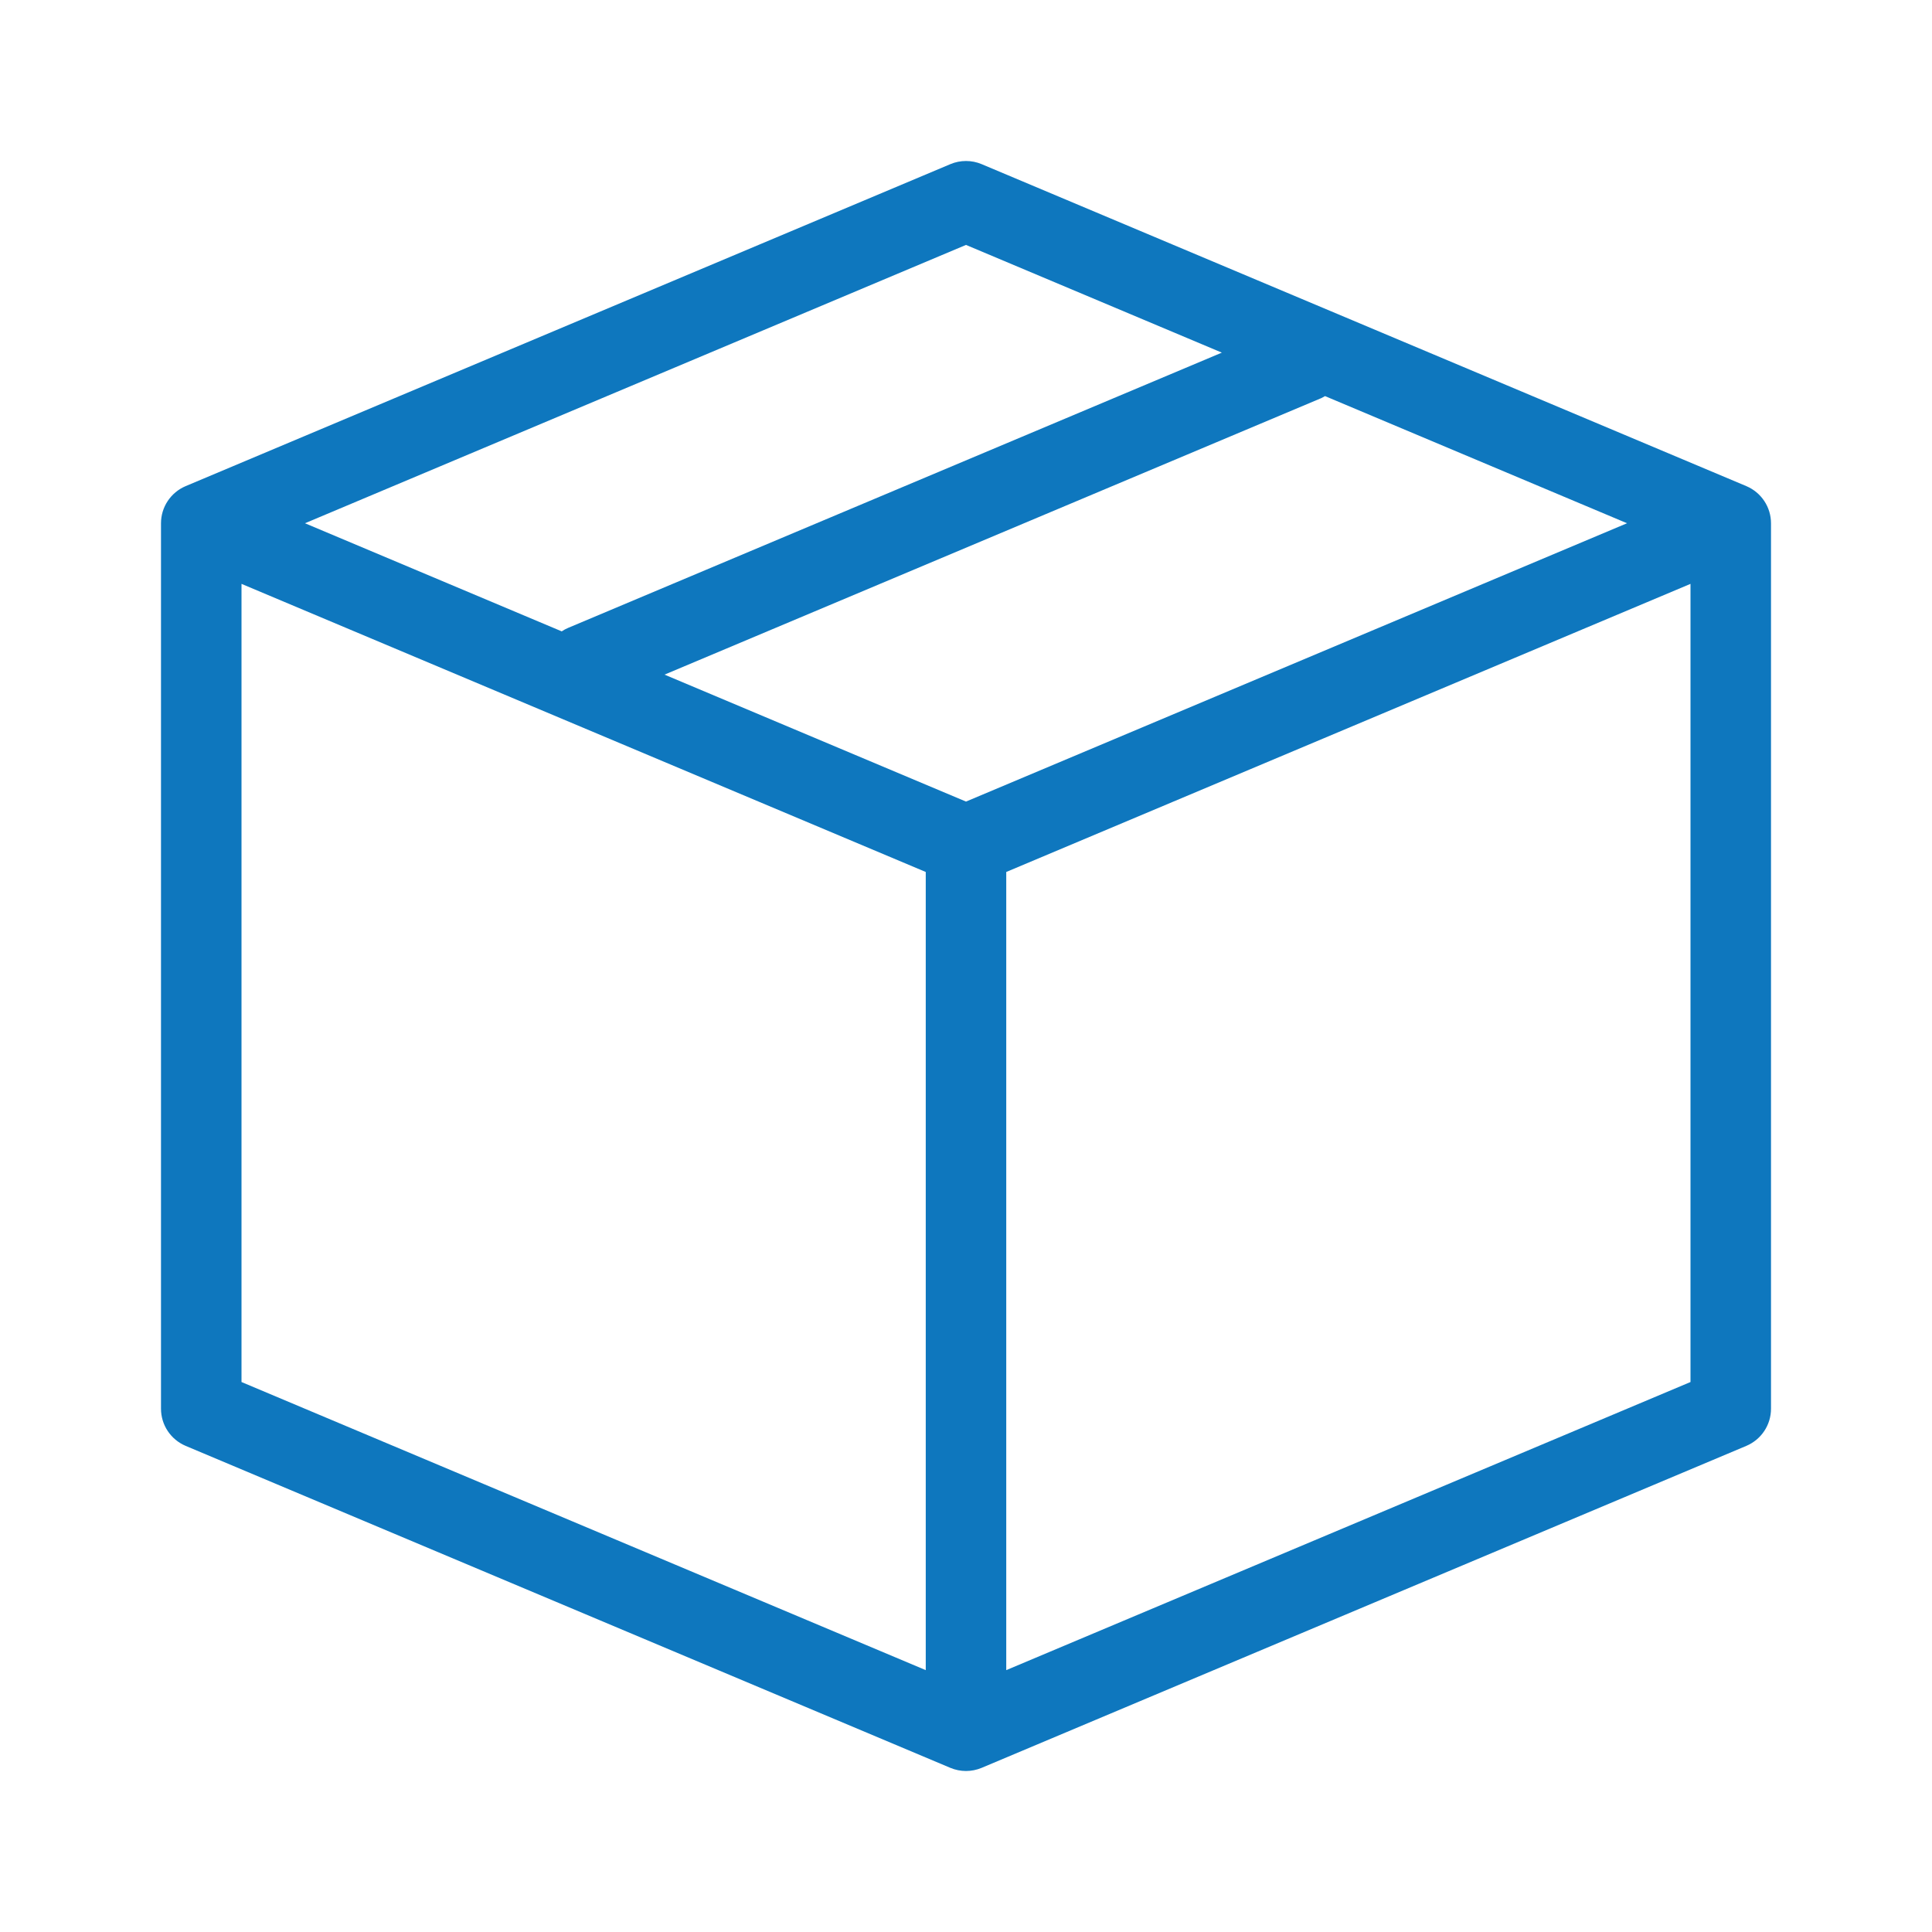 <svg xmlns="http://www.w3.org/2000/svg" width="48" height="48" viewBox="0 0 48 48" fill="none"><path d="M43.388 12.078L24.388 4.078C24.265 4.026 24.133 4 24 4C23.867 4 23.735 4.026 23.612 4.078L4.612 12.078C4.43 12.155 4.276 12.283 4.167 12.447C4.058 12.611 4 12.803 4 13V35C4 35.197 4.058 35.389 4.167 35.553C4.276 35.717 4.43 35.845 4.612 35.922L23.612 43.922C23.735 43.973 23.867 44 24 44C24.133 44 24.265 43.973 24.388 43.922L43.388 35.922C43.569 35.845 43.724 35.717 43.833 35.553C43.942 35.389 44 35.197 44 35V13C44 12.803 43.942 12.611 43.833 12.447C43.724 12.283 43.569 12.155 43.388 12.078ZM24 19.915L16.51 16.761L32.832 9.889C32.862 9.874 32.892 9.858 32.92 9.841L40.423 13L24 19.915ZM24 6.085L30.356 8.761L14.112 15.601C14.057 15.624 14.005 15.653 13.956 15.686L7.577 13L24 6.085ZM6 14.506L23 21.664V41.494L6 34.336V14.506ZM25 41.494V21.664L42 14.506V34.336L25 41.494Z" fill="#0E77BE"></path></svg>